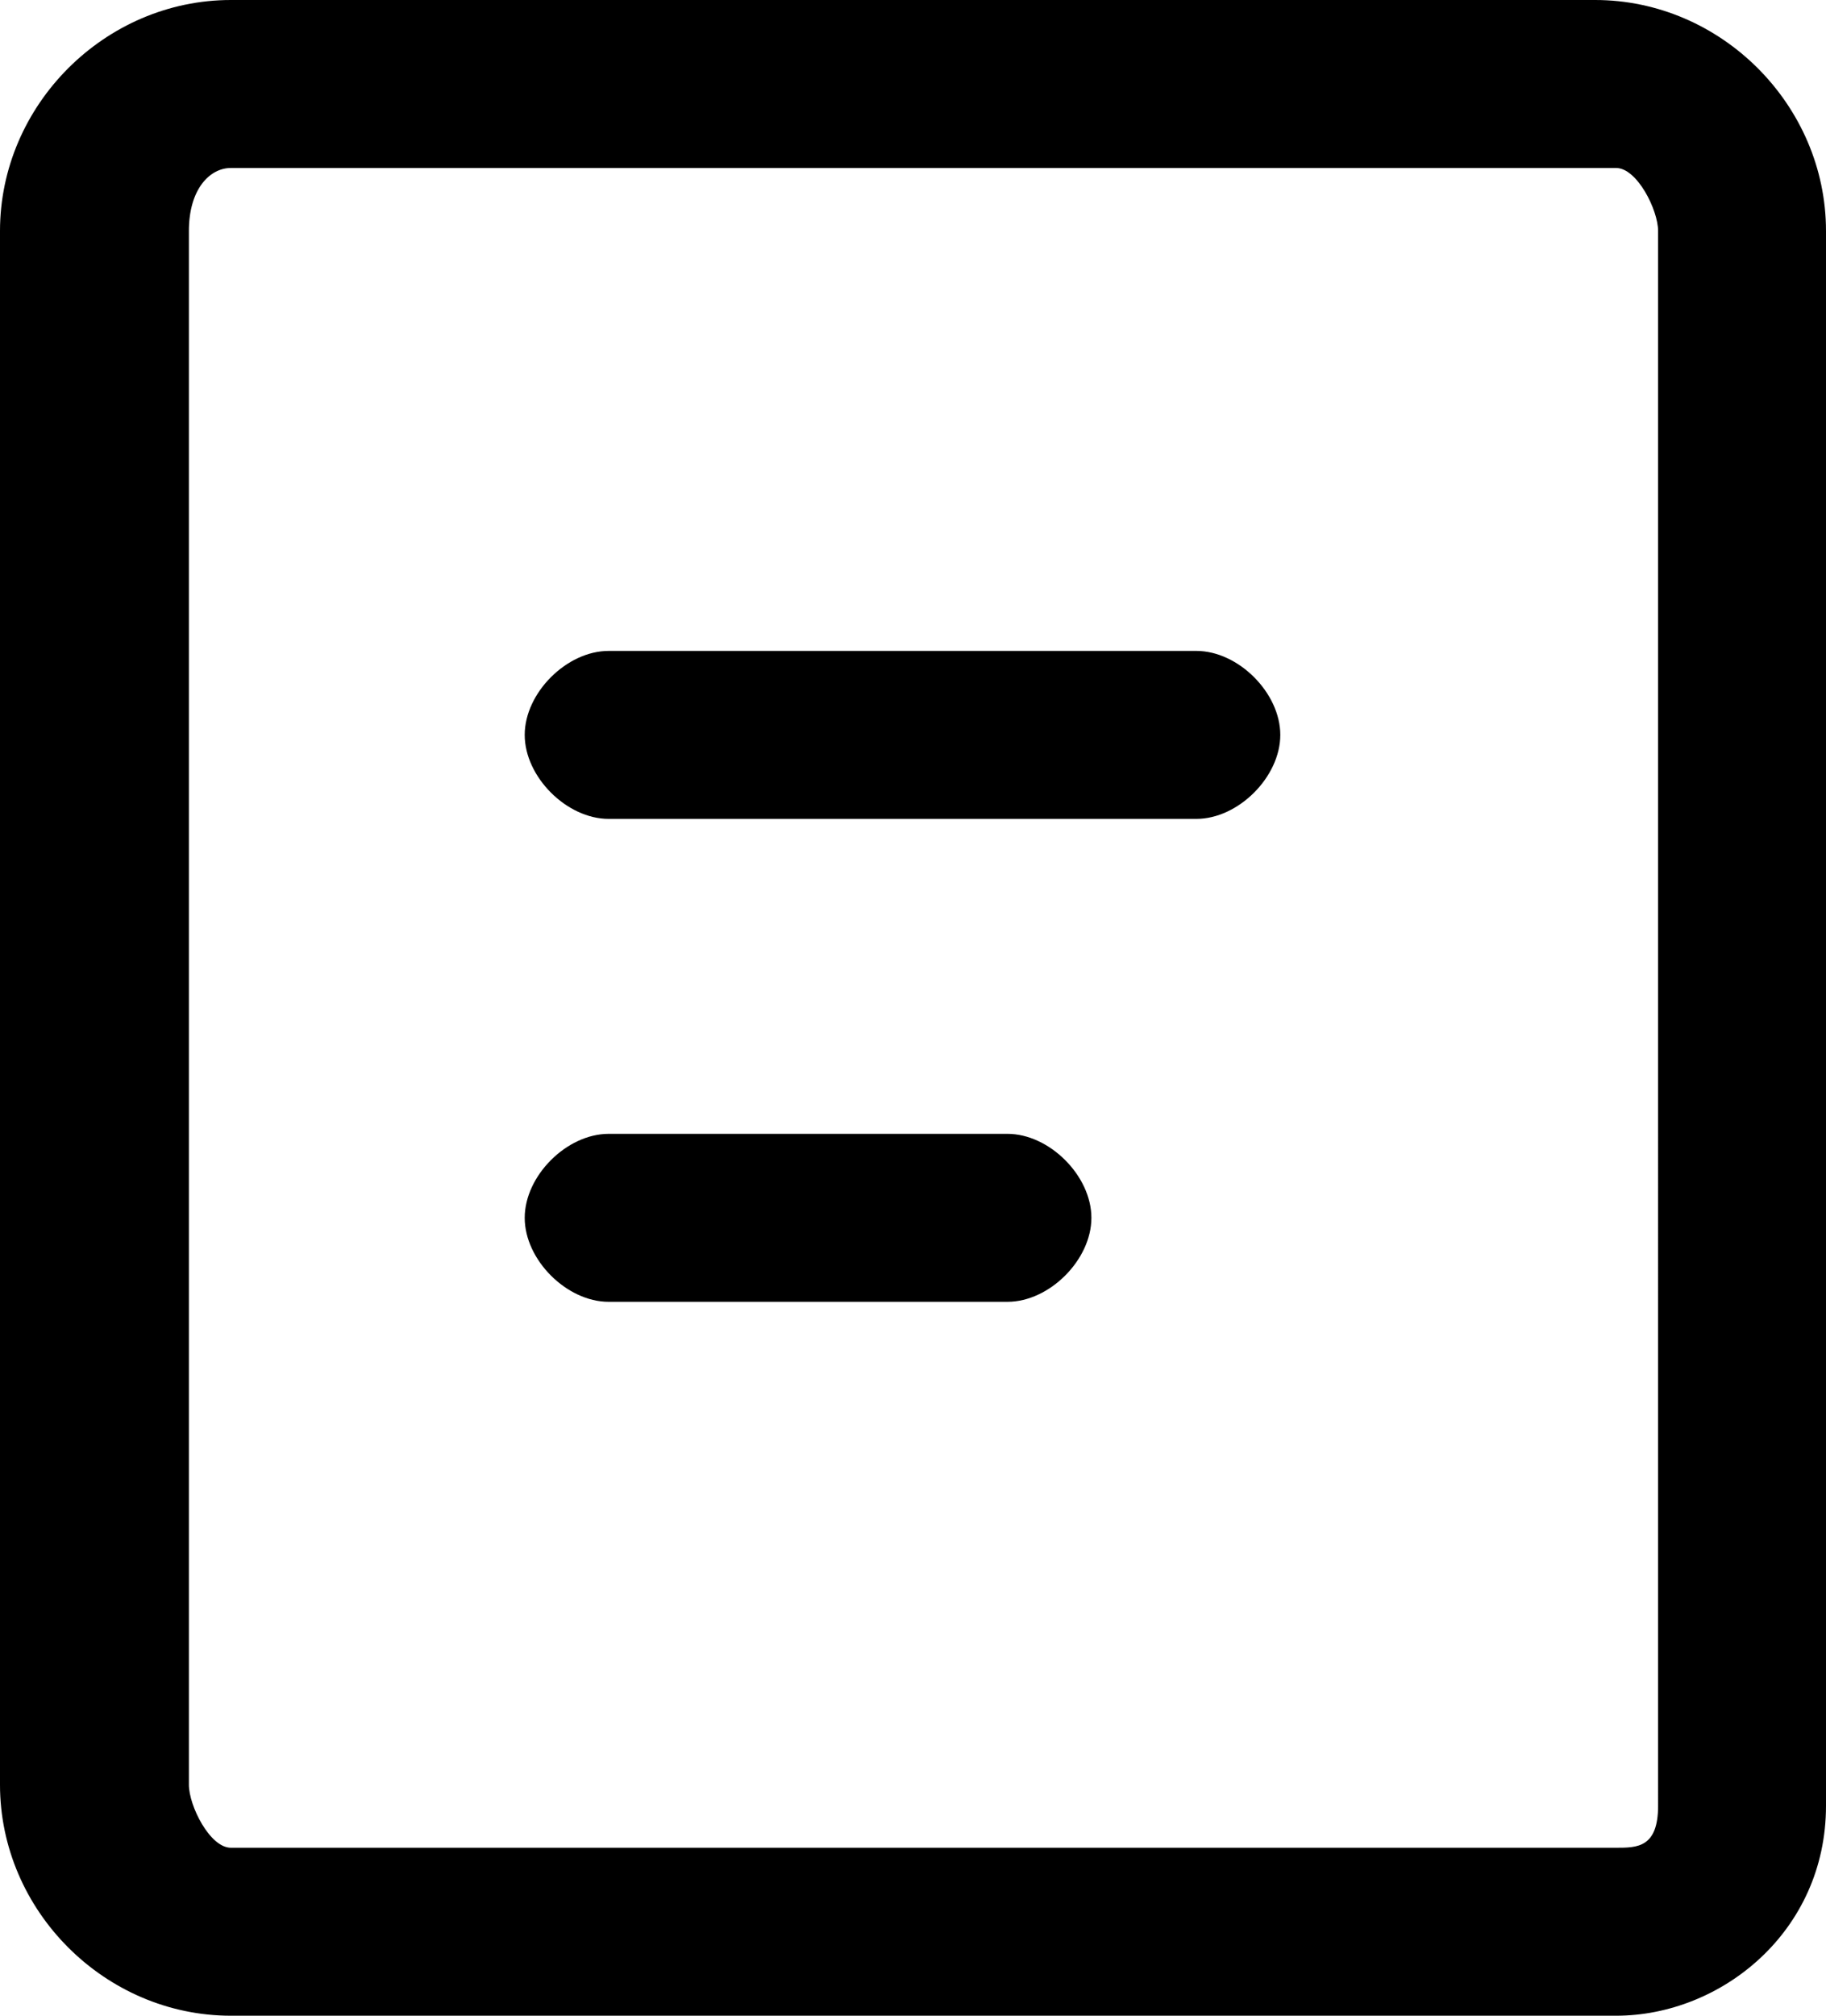 <svg xmlns="http://www.w3.org/2000/svg" id="Layer_1" data-name="Layer 1" version="1.1" viewBox="0 0 8.7 9.6"><defs><style>.cls-1{fill:#000;stroke-width:0}</style></defs><path d="M7.6 0c.6 0 1.1.5 1.1 1.1v7.5c0 .6-.5 1-1 1H1.1C.5 9.6 0 9.1 0 8.5V1.1C0 .5.5 0 1.1 0h6.5Zm0 .8H1.1C1 .8.9.9.9 1.1v7.4c0 .1.1.3.2.3h6.6c.1 0 .2 0 .2-.2V1.1c0-.1-.1-.3-.2-.3ZM4.8 5.4c.2 0 .4.2.4.4s-.2.4-.4.4H2.9c-.2 0-.4-.2-.4-.4s.2-.4.4-.4h1.9Zm.9-2.3c.2 0 .4.2.4.4s-.2.4-.4.4H2.9c-.2 0-.4-.2-.4-.4s.2-.4.4-.4h2.8Z" class="cls-1"/></svg>